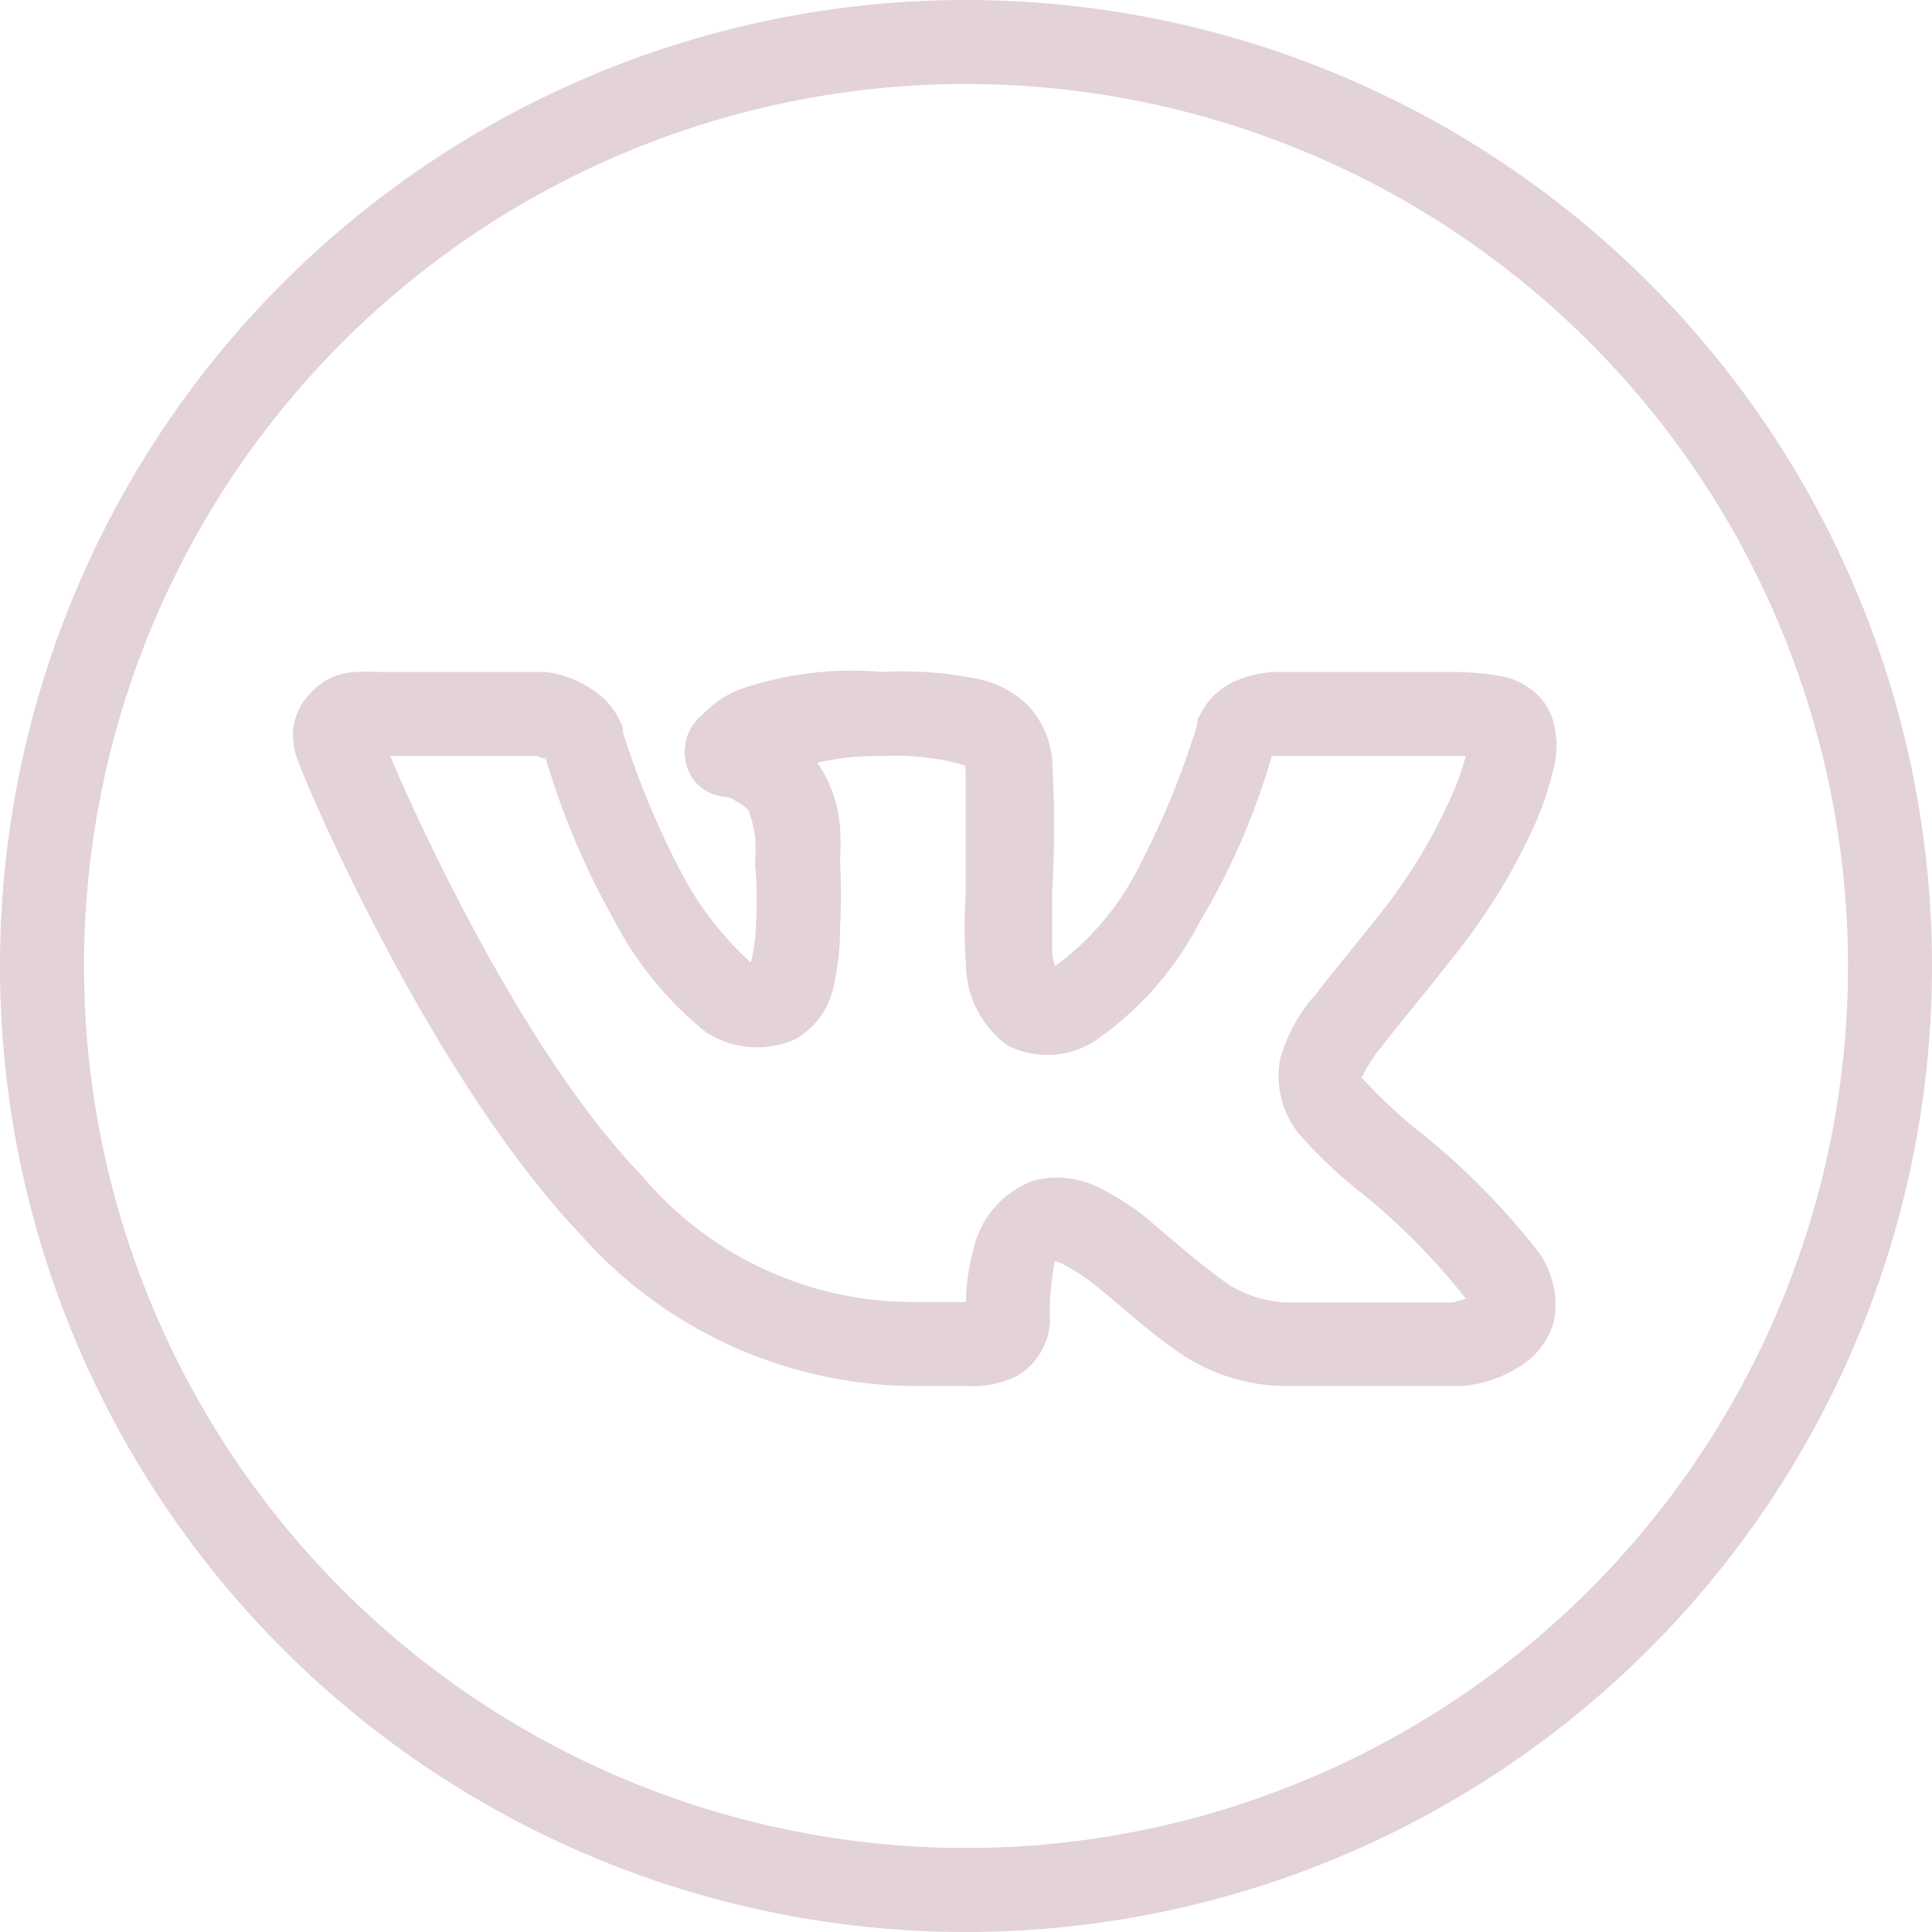 <svg id="Слой_1" data-name="Слой 1" xmlns="http://www.w3.org/2000/svg" viewBox="0 0 46 46">
    <path d="M25,2A23,23,0,1,0,48,25,23,23,0,0,0,25,2Zm0,2A21,21,0,1,1,4,25,21,21,0,0,1,25,4ZM15,18H11a3.08,3.08,0,0,0-.51,0,1.5,1.5,0,0,0-1.12.53h0A1.41,1.41,0,0,0,9,19.77a1.83,1.83,0,0,0,.15.48h0c0,.09,3,7.27,6.66,11.13A10.69,10.69,0,0,0,23.71,35H25a2.43,2.43,0,0,0,1.22-.24A1.61,1.61,0,0,0,27,33.48a6.25,6.25,0,0,1,.08-1.26c.06-.25,0-.19.06-.19l.15.06a4.79,4.79,0,0,1,.76.49c.61.48,1.33,1.17,2.14,1.7a4.51,4.51,0,0,0,2.42.72h4.2a3,3,0,0,0,1.3-.42A1.87,1.87,0,0,0,39,33.46a2.18,2.18,0,0,0-.36-1.64,17.44,17.44,0,0,0-3-3,12.35,12.35,0,0,1-1.15-1.09l-.07-.07a3.77,3.77,0,0,1,.49-.76c.37-.48.93-1.14,1.64-2.05a14.72,14.72,0,0,0,2-3.23,8,8,0,0,0,.43-1.28,2.2,2.2,0,0,0,0-1.17,1.44,1.44,0,0,0-.6-.81,1.73,1.73,0,0,0-.69-.27A6.56,6.56,0,0,0,36.53,18l-4.21,0a2.61,2.61,0,0,0-1,.26,1.66,1.66,0,0,0-.75.77l-.06.1,0,.11A19.94,19.94,0,0,1,29,22.86h0A6.44,6.44,0,0,1,27.12,25l0,0a1.75,1.75,0,0,1-.07-.33c0-.38,0-.91,0-1.43a27.15,27.15,0,0,0,0-3.18,2.21,2.21,0,0,0-.56-1.25,2.38,2.38,0,0,0-1.24-.65h0A8.83,8.83,0,0,0,23,18a8.13,8.13,0,0,0-3.43.43h0a2.62,2.62,0,0,0-.87.61,1.05,1.05,0,0,0-.37.62,1.15,1.15,0,0,0,.17.89,1.06,1.06,0,0,0,.74.42s.15,0,.29.11a1,1,0,0,1,.29.21h0a3.05,3.05,0,0,1,.16.63,3.6,3.6,0,0,1,0,.55v.13A9.77,9.77,0,0,1,20,24a4.29,4.29,0,0,1-.12.92h0a7.75,7.75,0,0,1-1.63-2.09,20.46,20.46,0,0,1-1.42-3.4l0-.05v-.05a1.77,1.77,0,0,0-.7-.89,2.42,2.42,0,0,0-1-.42Zm-.23,2,.2.07L15,20l0,.08h0c-.05,0,0,0,0,0a18.5,18.5,0,0,0,1.59,3.77,8.46,8.46,0,0,0,2.21,2.72,2.24,2.24,0,0,0,2.12.18,1.87,1.87,0,0,0,.94-1.33A5.85,5.85,0,0,0,22,24.08a13.32,13.32,0,0,0,0-1.58,6.13,6.13,0,0,0,0-.8,3.14,3.14,0,0,0-.54-1.54A6.37,6.37,0,0,1,23,20a6.27,6.27,0,0,1,1.75.16c.24.06.27.1.24.08s0,0,0,.15c0,.39,0,1.39,0,2.9A13.74,13.74,0,0,0,25,25a2.41,2.41,0,0,0,1,1.9,2.12,2.12,0,0,0,2-.07,7.74,7.74,0,0,0,2.56-2.87A16.71,16.71,0,0,0,32.28,20h0s0,0,0,0l4.21,0,.41,0a6.21,6.21,0,0,1-.27.79A12.93,12.93,0,0,1,35,23.58c-.7.89-1.24,1.53-1.65,2.07a3.84,3.84,0,0,0-.87,1.57A2.19,2.19,0,0,0,32.93,29a11.16,11.16,0,0,0,1.38,1.32,15.54,15.54,0,0,1,2.59,2.6h0c0,.06,0,0,0,0l-.29.09h-4a2.82,2.82,0,0,1-1.3-.39h0c-.58-.39-1.29-1-2-1.61a6,6,0,0,0-1.16-.74,2.21,2.21,0,0,0-1.54-.16,2.26,2.26,0,0,0-1.44,1.67A4.79,4.79,0,0,0,25,33H23.71a8.42,8.42,0,0,1-6.42-3c-3-3.1-5.62-9.09-6-10Zm17.44,0h.07S32.24,20,32.21,20Z" transform="translate(-2 -2)" style="fill:#E3D2D8"/>
</svg>
